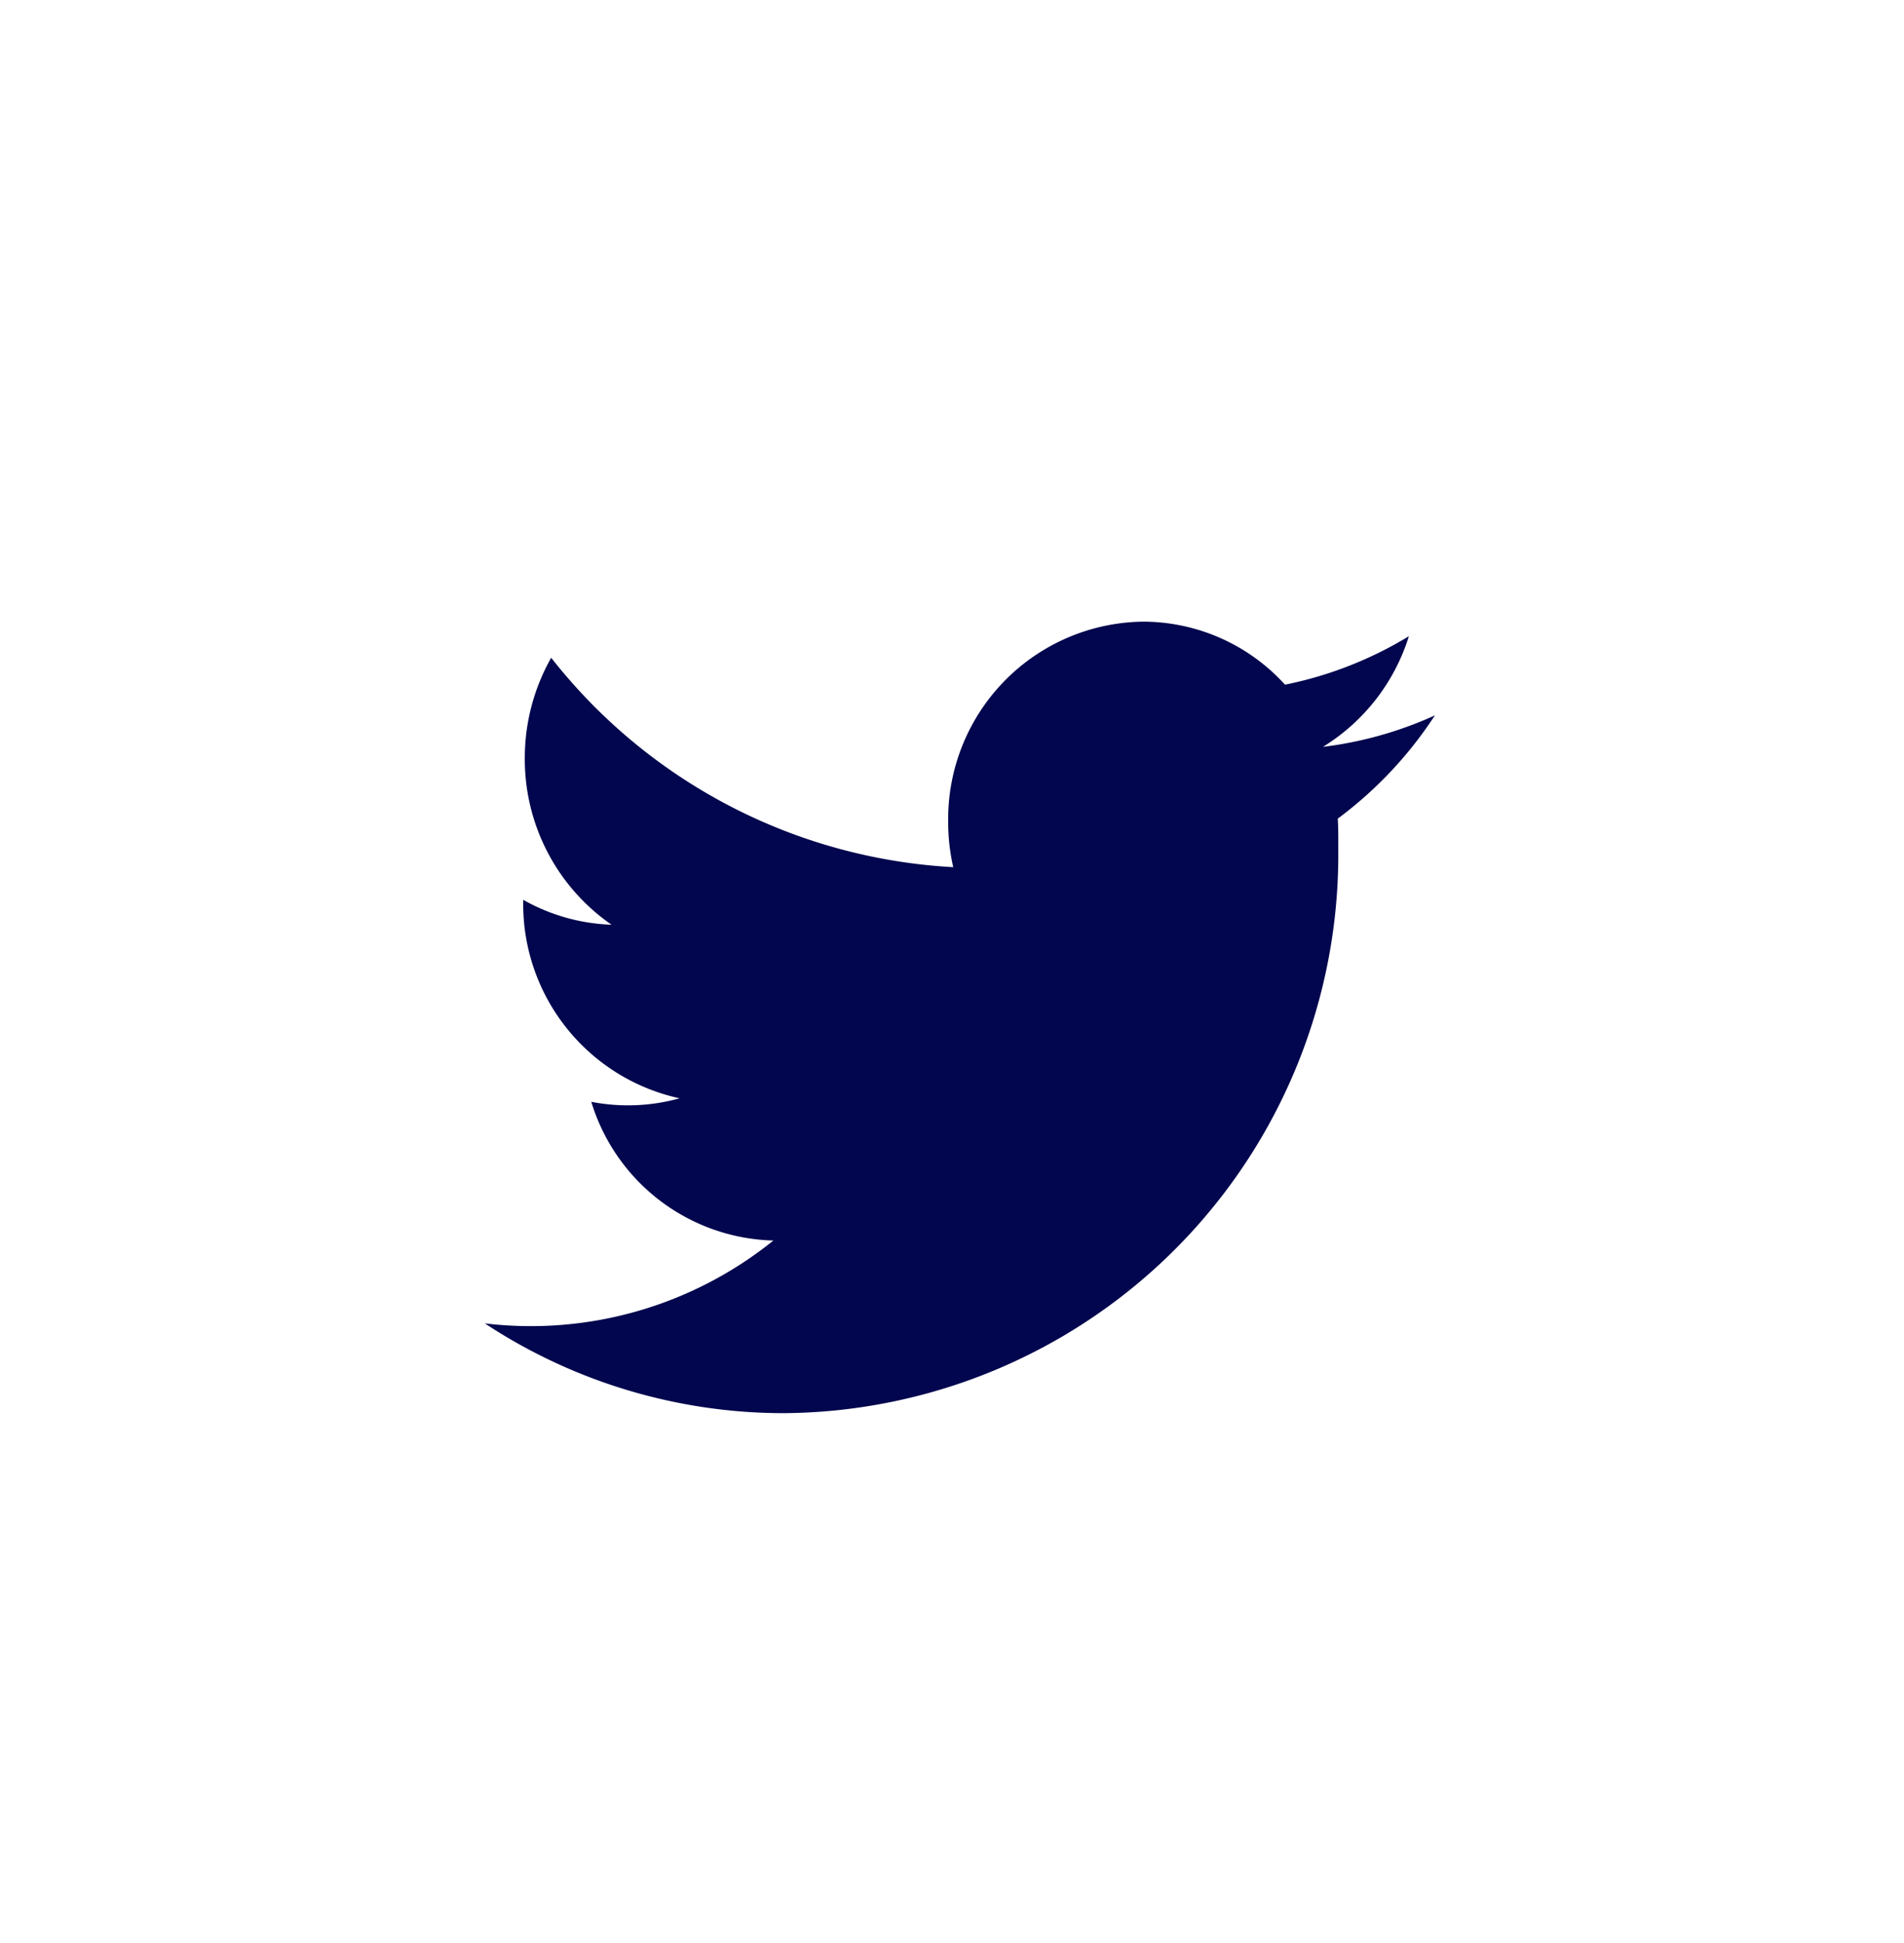 <svg xmlns="http://www.w3.org/2000/svg" width="49" height="50" viewBox="0 0 49 50">
  <g id="TWITTER" transform="translate(-0.33 0.185)">
    <rect id="Rectangle_141" data-name="Rectangle 141" width="49" height="50" transform="translate(0.33 -0.185)" fill="#fff"/>
    <path id="Twitter-2" data-name="Twitter" d="M973.486,995.176a9.9,9.9,0,0,1-3.188,1.247,4.94,4.94,0,0,0-3.653-1.622,5.08,5.08,0,0,0-5.015,5.146v0a5.157,5.157,0,0,0,.13,1.172,14.126,14.126,0,0,1-10.347-5.389,5.234,5.234,0,0,0-.679,2.589,5.176,5.176,0,0,0,2.232,4.281,4.944,4.944,0,0,1-2.273-.641v.063a5.114,5.114,0,0,0,4.025,5.045,4.954,4.954,0,0,1-2.273.09,5.035,5.035,0,0,0,4.686,3.57,9.947,9.947,0,0,1-7.426,2.132,13.971,13.971,0,0,0,7.69,2.31,14.369,14.369,0,0,0,14.274-14.464c0-.057,0-.115,0-.171,0-.224,0-.447-.013-.664a10.352,10.352,0,0,0,2.5-2.657,9.832,9.832,0,0,1-2.881.81A5.135,5.135,0,0,0,973.486,995.176Z" transform="translate(-936.898 -978.989)" fill="#01064e"/>
  </g>
</svg>
